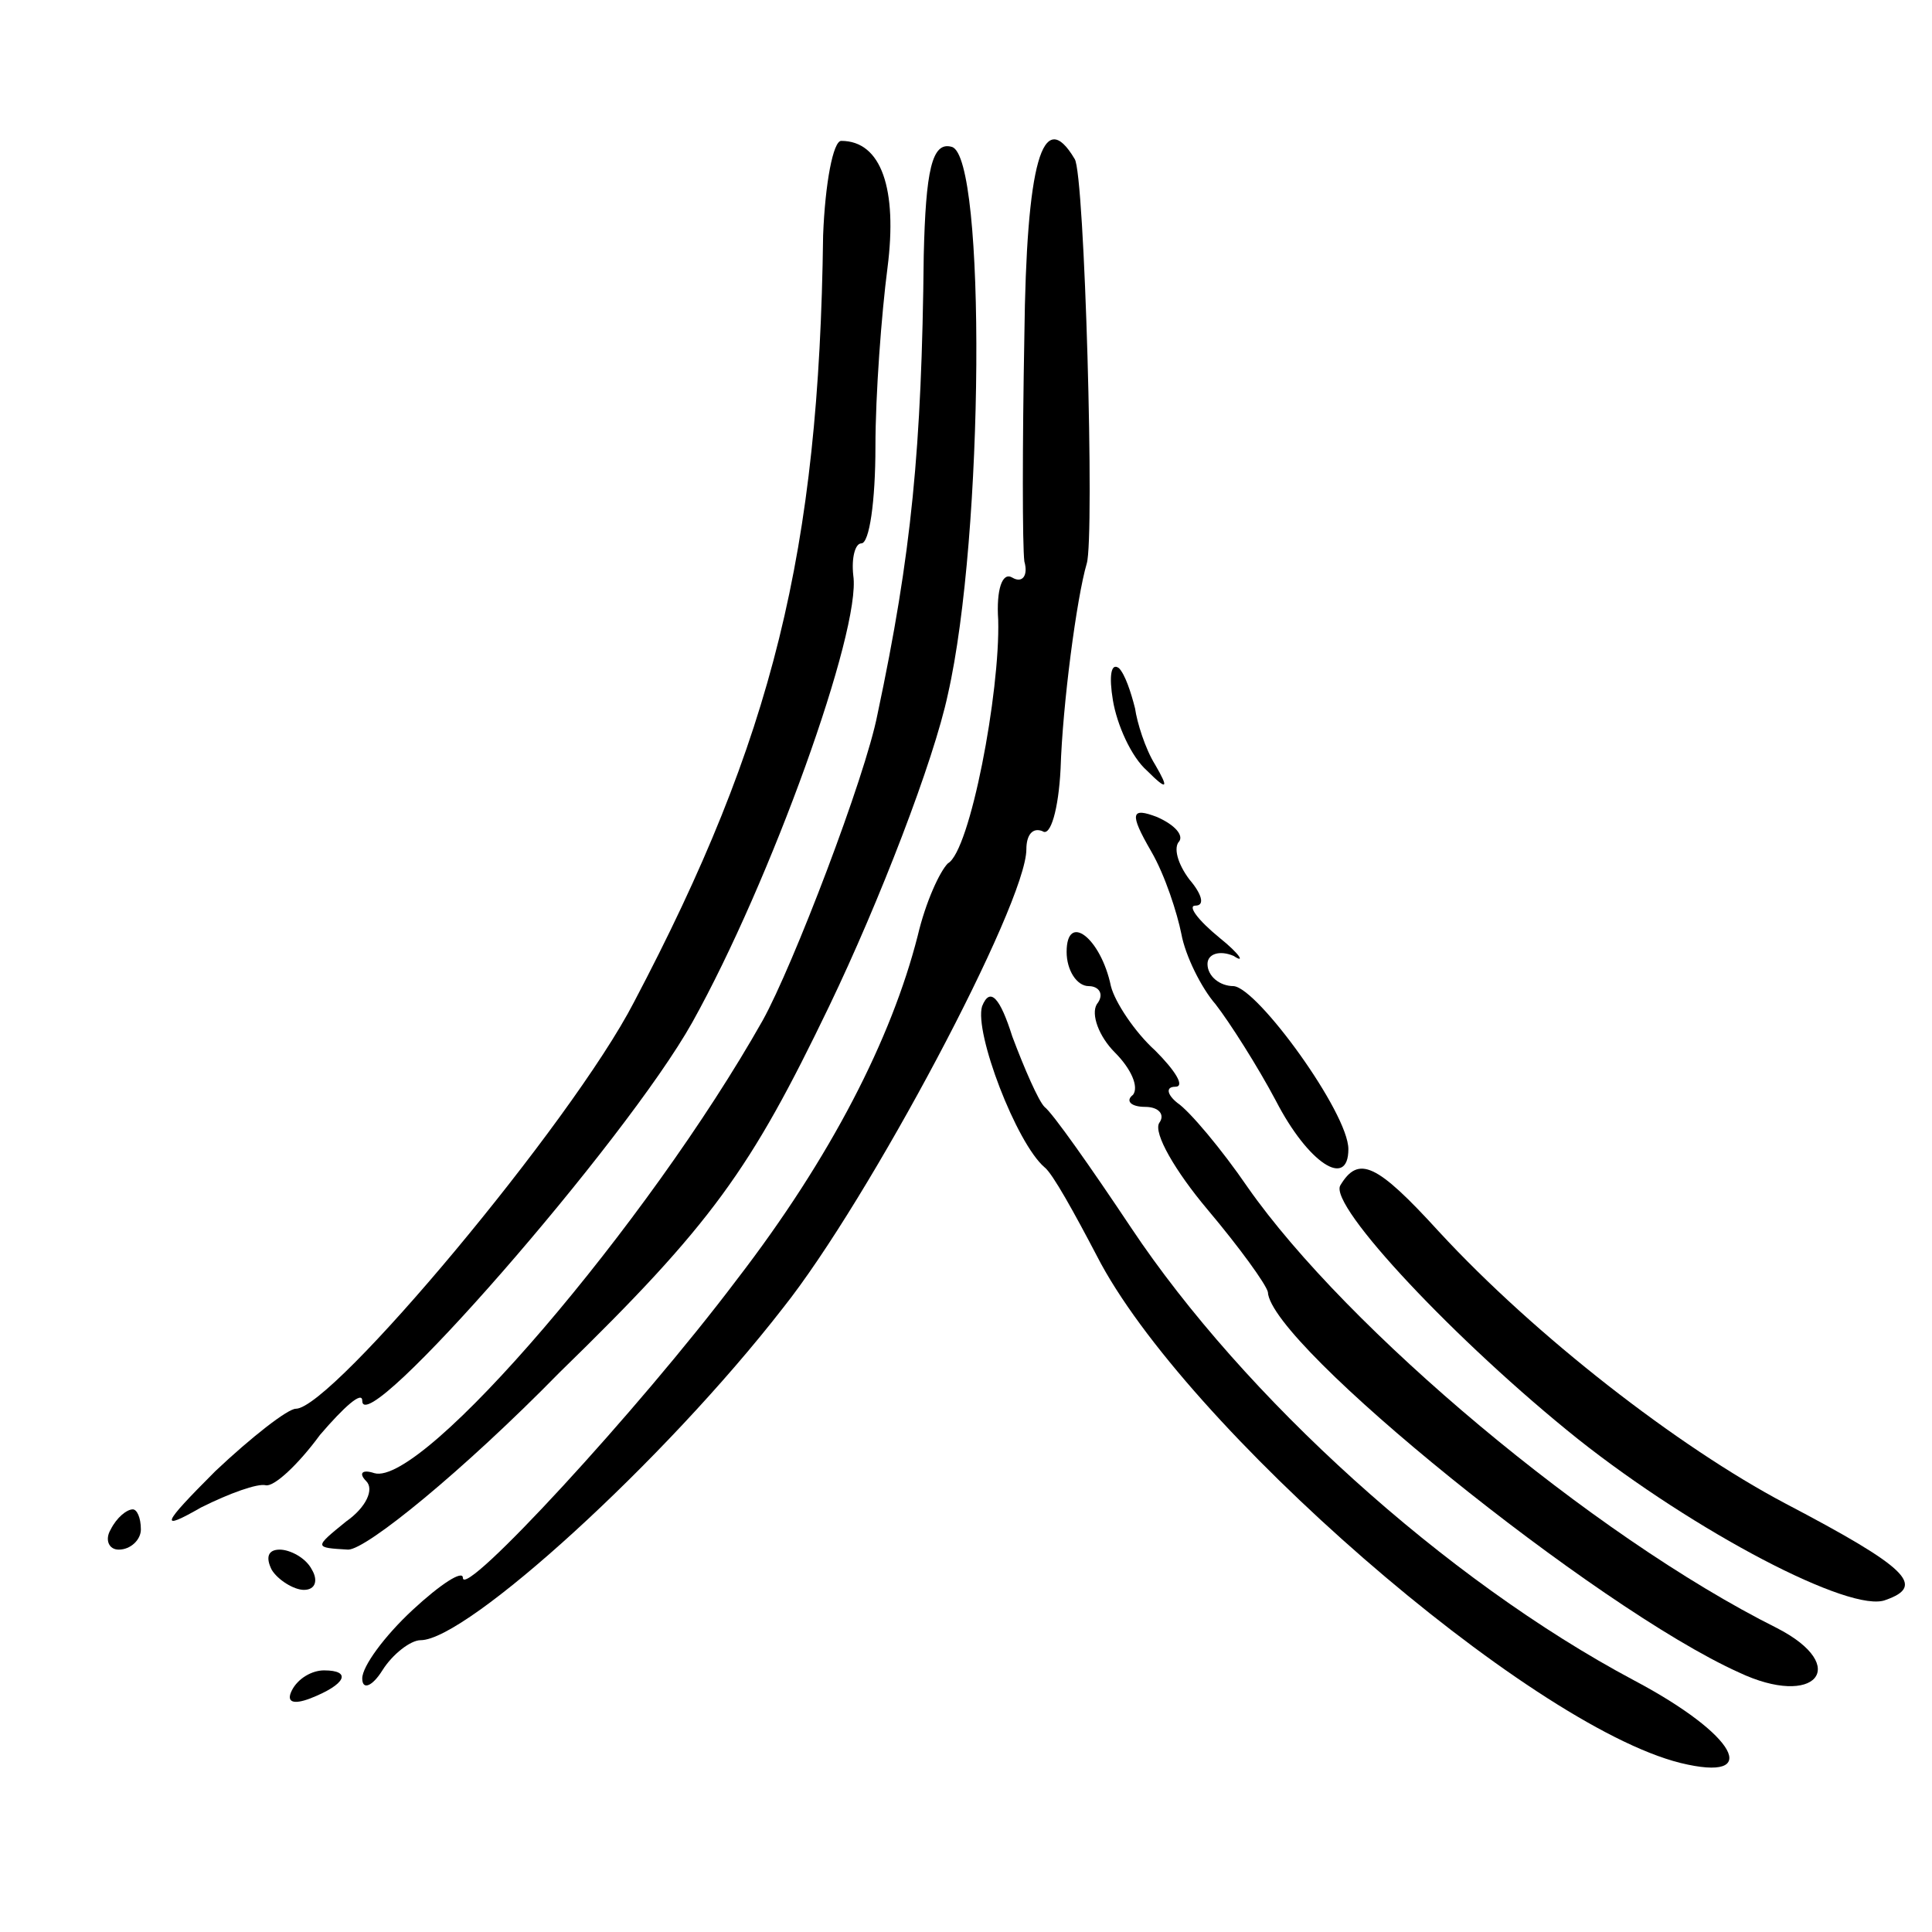 <?xml version="1.0" standalone="no"?>
<!DOCTYPE svg PUBLIC "-//W3C//DTD SVG 20010904//EN"
 "http://www.w3.org/TR/2001/REC-SVG-20010904/DTD/svg10.dtd">
<svg version="1.0" xmlns="http://www.w3.org/2000/svg"
 width="96pt" height="96pt" viewBox="0 0 96 96"
 preserveAspectRatio="xMidYMid meet">
<g transform="translate(0,96) scale(0.1,-0.1)"
fill="#000000" stroke="none">
<path d="M409 843 c-2 -157 -25 -250 -94 -381 -31 -60 -150 -202 -168 -202 -4
0 -22 -14 -40 -31 -27 -27 -28 -30 -7 -18 14 7 28 12 32 11 4 -1 16 10 27 25
12 14 21 22 21 17 0 -21 131 129 164 188 39 70 84 195 80 222 -1 9 1 16 4 16
4 0 7 21 7 48 0 26 3 66 6 89 5 39 -3 63 -23 63 -4 0 -8 -21 -9 -47z"/>
<path d="M459 833 c-1 -96 -6 -148 -23 -228 -6 -31 -42 -125 -57 -152 -57
-101 -169 -232 -193 -225 -6 2 -8 0 -4 -4 4 -4 0 -13 -10 -20 -16 -13 -16 -13
1 -14 9 0 57 39 105 88 76 74 95 101 134 182 25 52 52 122 59 155 18 79 19
267 2 272 -10 3 -13 -12 -14 -54z"/>
<path d="M509 793 c-1 -54 -1 -104 0 -112 2 -7 -1 -11 -6 -8 -5 3 -8 -6 -7
-21 1 -36 -14 -115 -25 -121 -4 -4 -11 -19 -15 -36 -13 -51 -43 -110 -90 -171
-49 -65 -136 -159 -136 -148 0 4 -11 -3 -25 -16 -14 -13 -25 -28 -25 -34 0 -6
5 -4 10 4 5 8 14 15 19 15 23 0 121 89 180 165 43 54 121 201 121 228 0 7 3
11 8 9 4 -3 8 11 9 31 1 32 8 85 13 102 4 13 -1 194 -6 201 -16 27 -24 -2 -25
-88z"/>
<path d="M553 612 c2 -12 9 -28 17 -35 10 -10 11 -9 4 3 -5 8 -9 21 -10 28 -2
8 -5 17 -8 20 -4 3 -5 -4 -3 -16z"/>
<path d="M572 537 c7 -12 13 -31 15 -41 2 -11 10 -27 17 -35 7 -9 21 -31 30
-48 16 -31 36 -44 36 -24 0 18 -45 80 -57 81 -7 0 -13 5 -13 11 0 5 6 7 13 4
6 -4 3 1 -7 9 -11 9 -16 16 -12 16 5 0 3 6 -3 13 -6 8 -8 16 -5 19 2 3 -2 8
-11 12 -13 5 -14 2 -3 -17z"/>
<path d="M530 487 c0 -9 5 -17 11 -17 5 0 8 -4 4 -9 -3 -5 1 -16 9 -24 8 -8
12 -17 9 -21 -4 -3 -1 -6 6 -6 7 0 10 -4 7 -8 -3 -5 8 -24 24 -43 16 -19 29
-37 30 -41 1 -26 163 -157 234 -189 38 -18 56 3 19 22 -92 46 -214 149 -263
219 -13 19 -29 38 -35 42 -5 4 -6 8 -1 8 5 0 0 8 -10 18 -10 9 -20 24 -22 32
-5 24 -22 37 -22 17z"/>
<path d="M488 460 c-4 -13 17 -68 31 -80 4 -3 15 -23 26 -44 43 -84 214 -233
290 -252 41 -10 28 14 -23 41 -94 50 -194 141 -250 225 -20 30 -39 57 -43 60
-3 3 -10 19 -16 35 -6 19 -11 25 -15 15z"/>
<path d="M666 371 c-6 -10 58 -78 118 -126 58 -46 136 -87 153 -80 20 7 11 16
-50 48 -53 28 -124 83 -172 135 -31 34 -40 38 -49 23z"/>
<path d="M55 200 c-3 -5 -1 -10 4 -10 6 0 11 5 11 10 0 6 -2 10 -4 10 -3 0 -8
-4 -11 -10z"/>
<path d="M135 180 c3 -5 11 -10 16 -10 6 0 7 5 4 10 -3 6 -11 10 -16 10 -6 0
-7 -4 -4 -10z"/>
<path d="M145 120 c-3 -6 1 -7 9 -4 18 7 21 14 7 14 -6 0 -13 -4 -16 -10z"/>
</g>
</svg>
